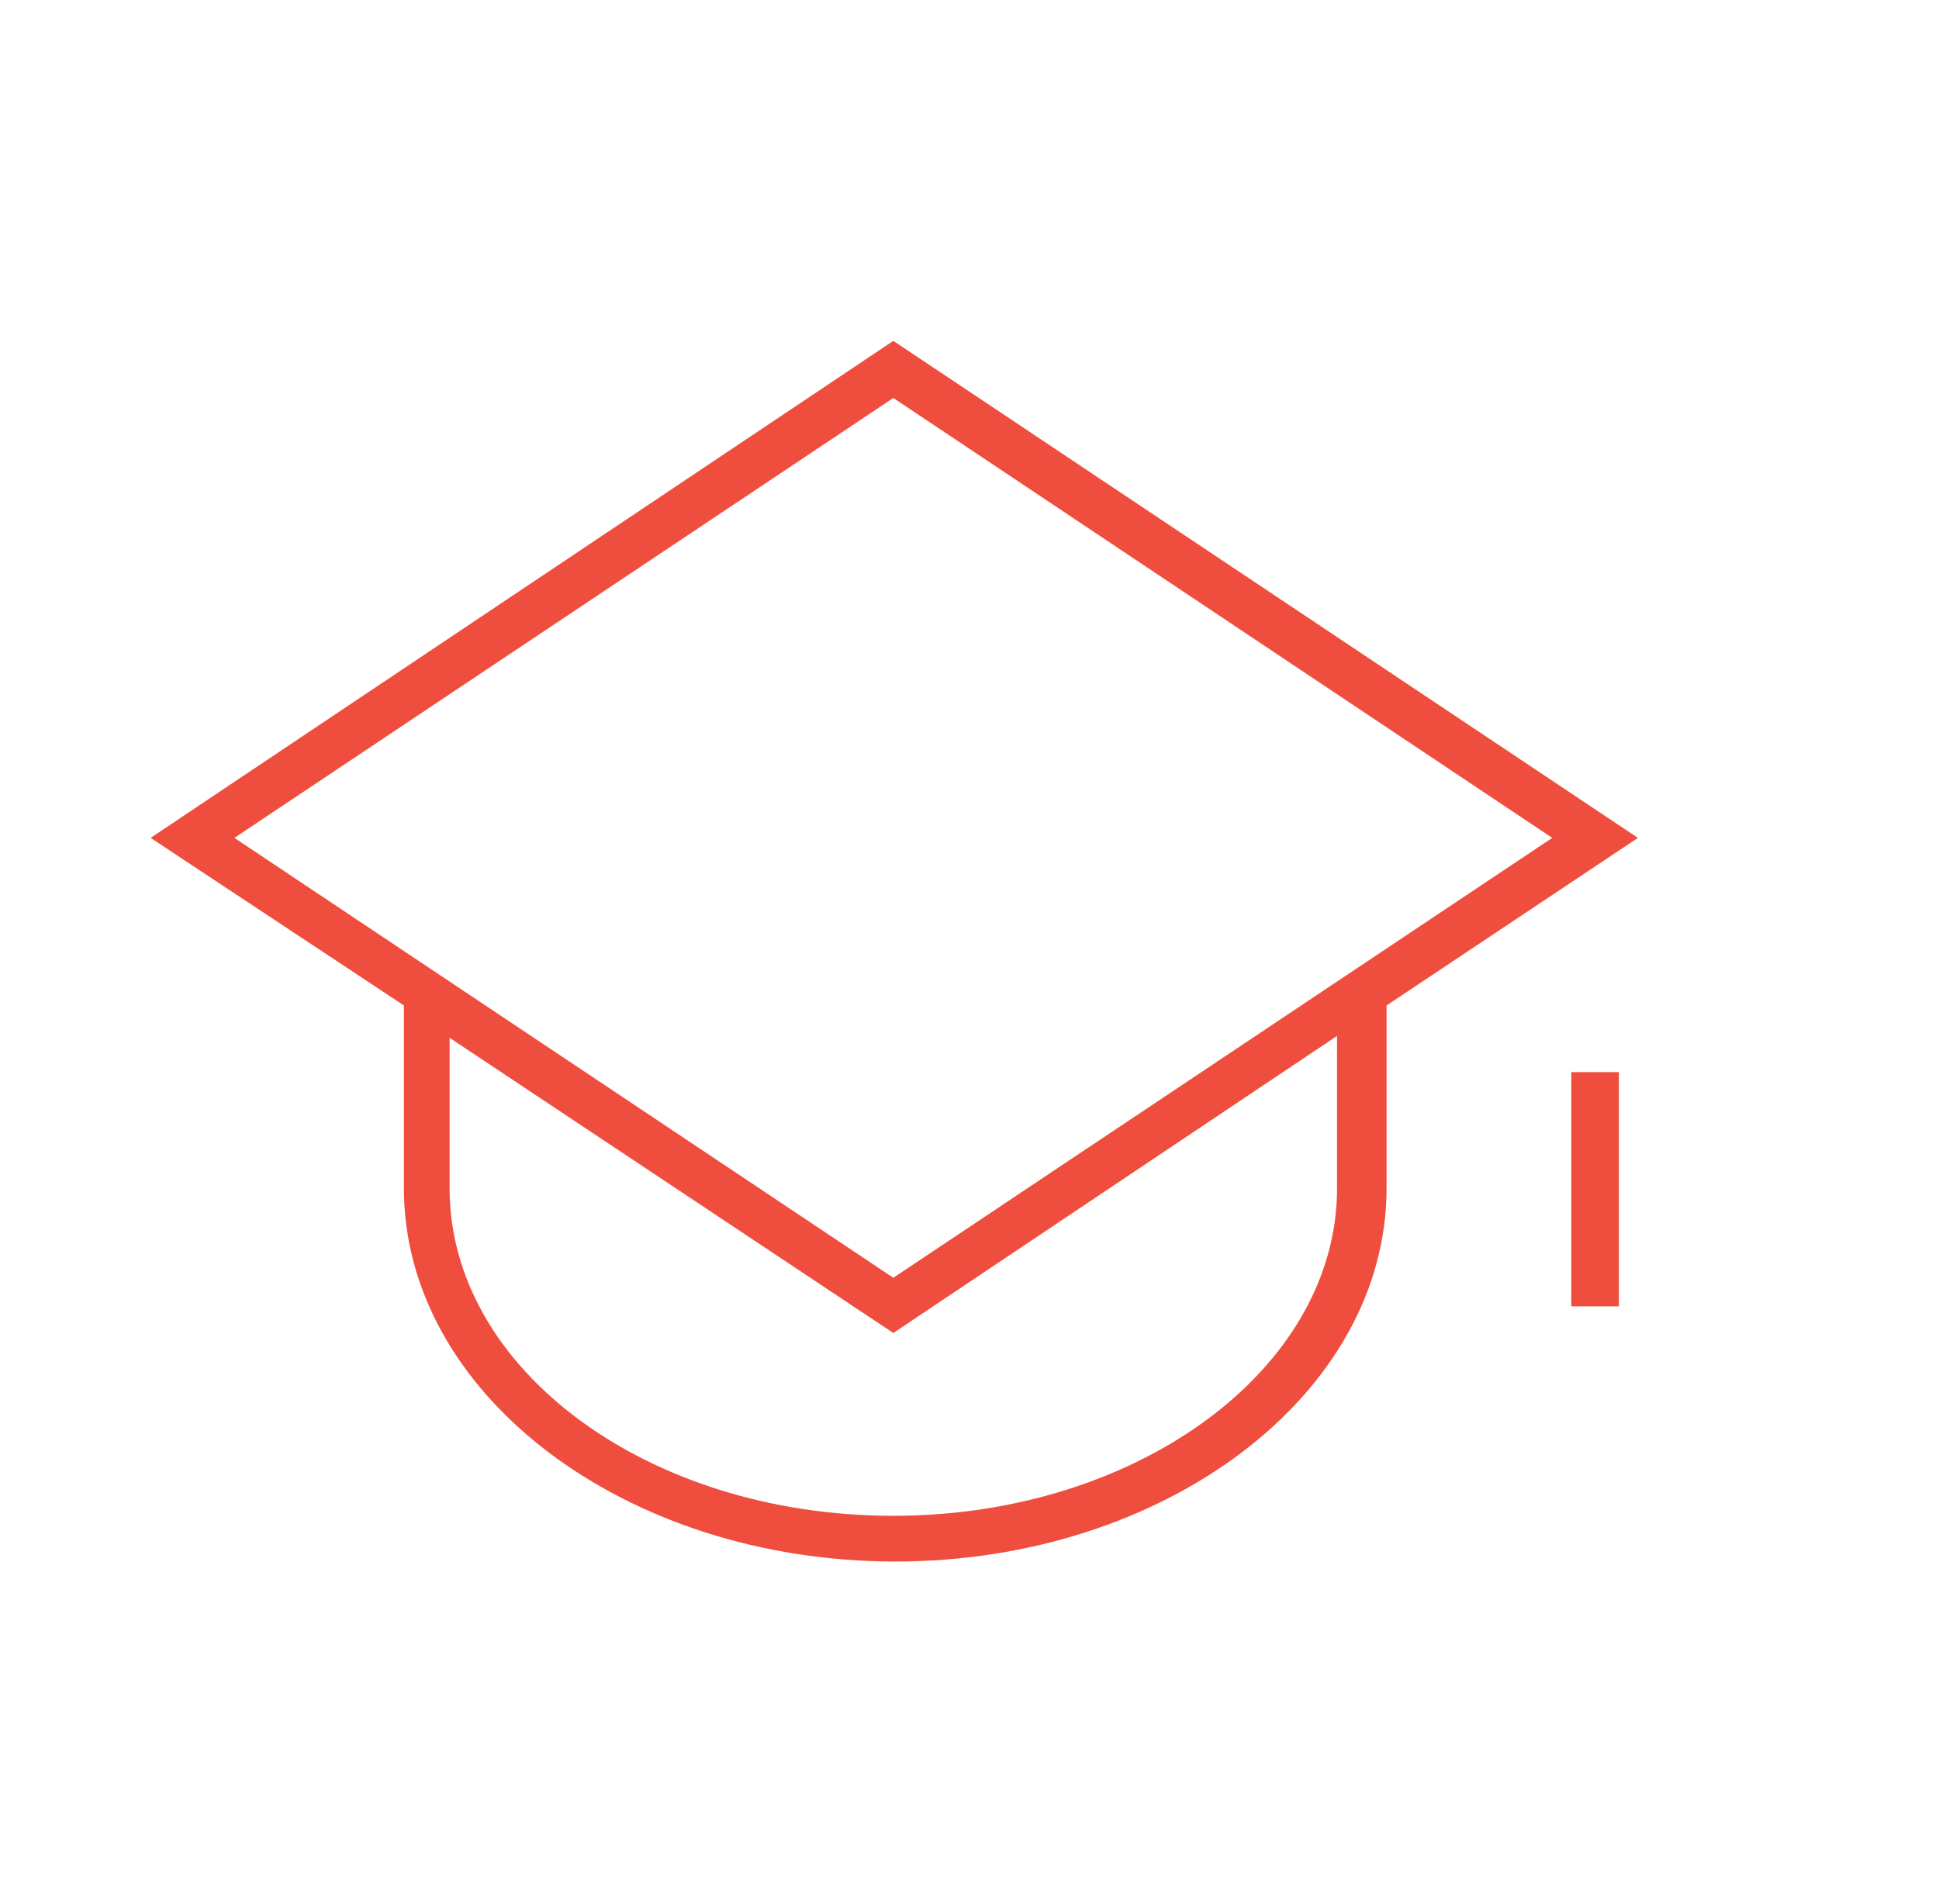 <svg width="56" height="55" viewBox="0 0 56 55" fill="none" xmlns="http://www.w3.org/2000/svg">
<path d="M47.305 24.2L25.8 9.845L4.35 24.2L11.665 29.04V34.32C11.665 40.26 18.045 45.1 25.855 45.1C33.665 45.1 40.045 40.26 40.045 34.32V29.04L47.305 24.2ZM25.8 11.495L44.83 24.2L25.8 36.905L6.77 24.2L25.8 11.495ZM38.615 34.32C38.615 39.545 32.84 43.78 25.8 43.78C18.705 43.78 12.985 39.545 12.985 34.32V29.975L25.8 38.5L38.615 29.92V34.32Z" fill="#EF4E3E"/>
<path d="M46.755 30.965H45.38V37.73H46.755V30.965Z" fill="#EF4E3E"/>
</svg>

